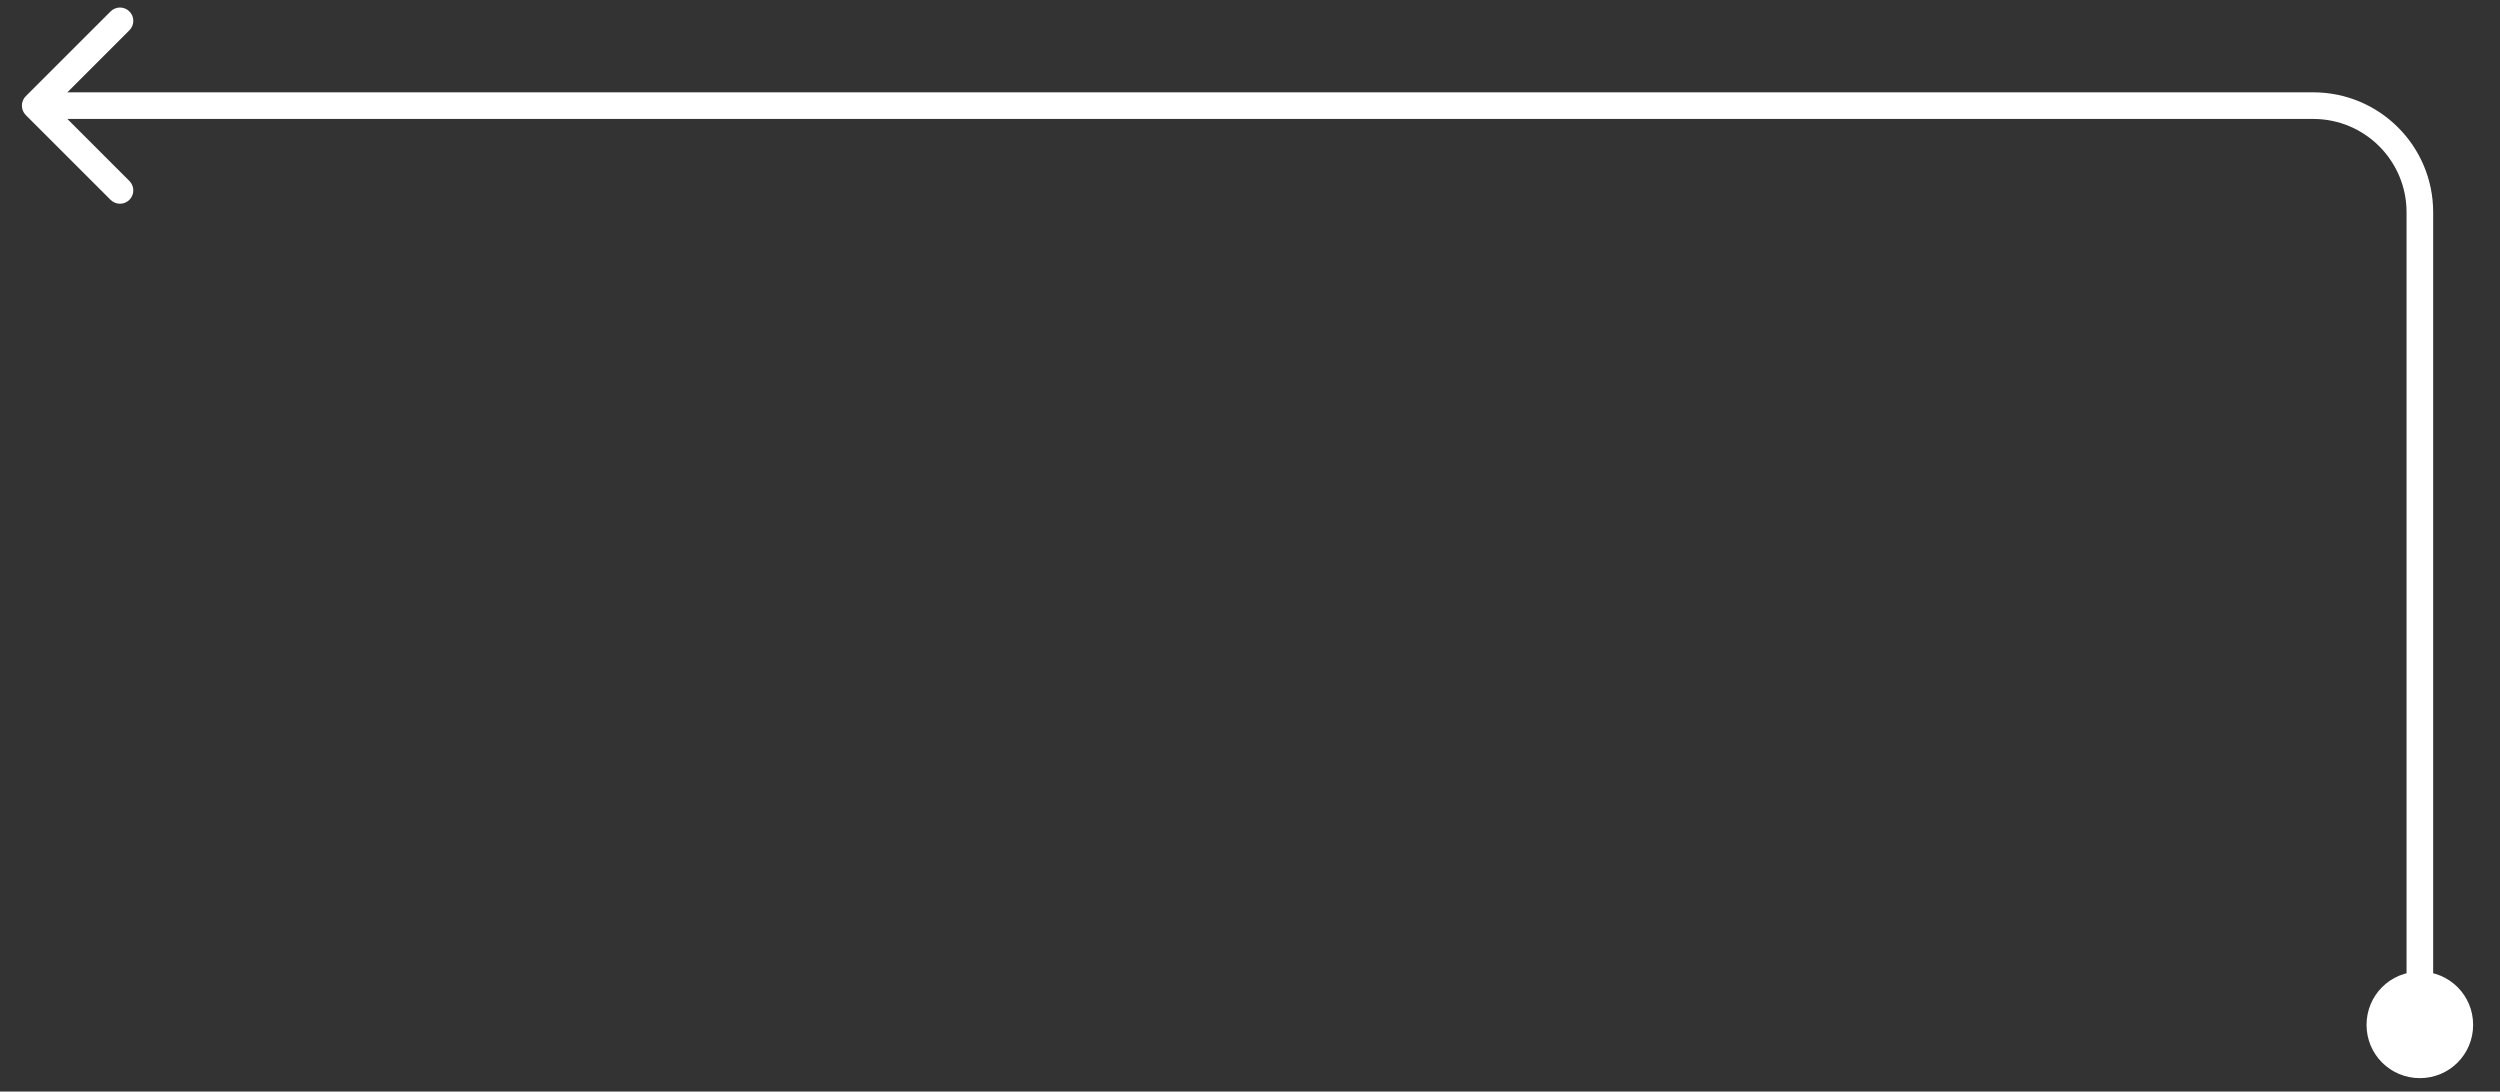 <?xml version="1.0" encoding="utf-8"?>
<svg xmlns="http://www.w3.org/2000/svg" fill="none" height="100%" overflow="visible" preserveAspectRatio="none" style="display: block;" viewBox="0 0 71 31" width="100%">
<rect x="0" y="0" width="71" height="31" fill="#333333" stroke="none"/>
<g id="Decision --&gt; Steps">
<path d="M68.724 27.971C68.093 27.971 67.589 28.475 67.589 29.106C67.589 29.736 68.093 30.241 68.724 30.241C69.354 30.241 69.859 29.736 69.859 29.106C69.859 28.475 69.354 27.971 68.724 27.971Z" fill="white"/>
<path d="M0.732 2.732C0.585 2.88 0.585 3.12 0.732 3.268L3.14 5.675C3.288 5.823 3.528 5.823 3.675 5.675C3.823 5.528 3.823 5.288 3.675 5.14L1.535 3L3.675 0.86C3.823 0.712 3.823 0.472 3.675 0.325C3.528 0.177 3.288 0.177 3.14 0.325L0.732 2.732ZM67.589 29.106H67.967C67.967 28.684 68.302 28.349 68.724 28.349V27.971V27.593C67.884 27.593 67.21 28.266 67.21 29.106H67.589ZM68.724 27.971V28.349C69.145 28.349 69.481 28.684 69.481 29.106H69.859H70.237C70.237 28.266 69.563 27.593 68.724 27.593V27.971ZM69.859 29.106H69.481C69.481 29.527 69.145 29.863 68.724 29.863V30.241V30.619C69.563 30.619 70.237 29.945 70.237 29.106H69.859ZM68.724 30.241V29.863C68.302 29.863 67.967 29.527 67.967 29.106H67.589H67.21C67.21 29.945 67.884 30.619 68.724 30.619V30.241ZM68.724 27.971H69.102V6.027H68.724H68.346V27.971H68.724ZM65.697 3V2.622H1V3V3.378H65.697V3ZM68.724 6.027H69.102C69.102 4.146 67.578 2.622 65.697 2.622V3V3.378C67.16 3.378 68.346 4.564 68.346 6.027H68.724Z" fill="white"/>
</g>
</svg>